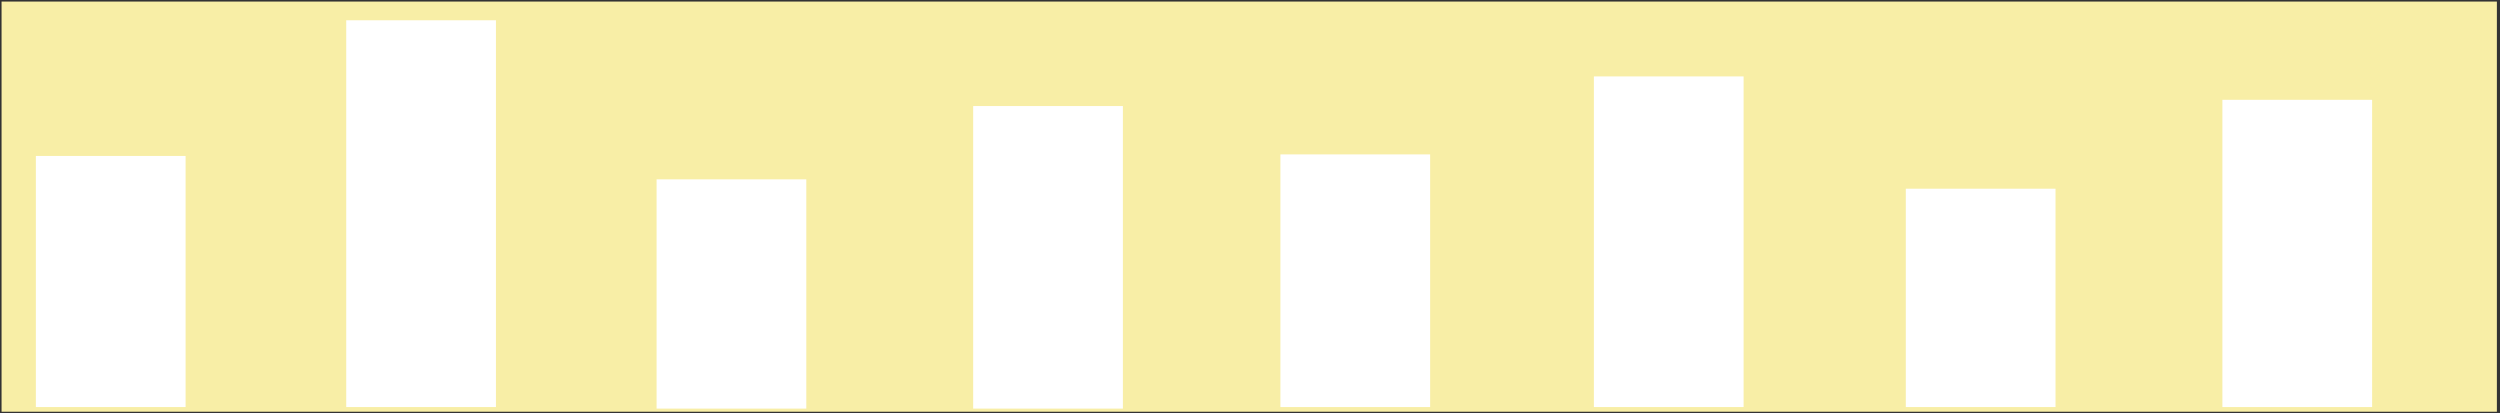 <?xml version="1.0" encoding="utf-8"?>
<!-- Generator: Adobe Illustrator 25.4.1, SVG Export Plug-In . SVG Version: 6.00 Build 0)  -->
<svg version="1.1" id="Ebene_1" xmlns="http://www.w3.org/2000/svg" xmlns:xlink="http://www.w3.org/1999/xlink" x="0px" y="0px"
	 viewBox="0 0 160.3 26.5" style="enable-background:new 0 0 160.3 26.5;" xml:space="preserve">
<rect x="0" y="0" width="160.3" height="26.5" fill="#333333" stroke="none"/>
<style type="text/css">
	.st0{fill:#F8EEA6;}
	.st1{fill:#FFFFFF;}
</style>
<rect x="0.1" y="0.1" class="st0" width="160" height="26.3"/>
<rect x="2.3" y="10" class="st1" width="9.6" height="16.1"/>
<rect x="22.2" y="1.3" class="st1" width="9.6" height="24.8"/>
<rect x="42.1" y="11.5" class="st1" width="9.6" height="14.7"/>
<rect x="62.4" y="6.8" class="st1" width="9.6" height="19.4"/>
<rect x="82.1" y="9.9" class="st1" width="9.6" height="16.2"/>
<rect x="102.2" y="4.9" class="st1" width="9.6" height="21.2"/>
<rect x="122.2" y="12.1" class="st1" width="9.6" height="14"/>
<rect x="142.5" y="6.4" class="st1" width="9.6" height="19.7"/>
</svg>
